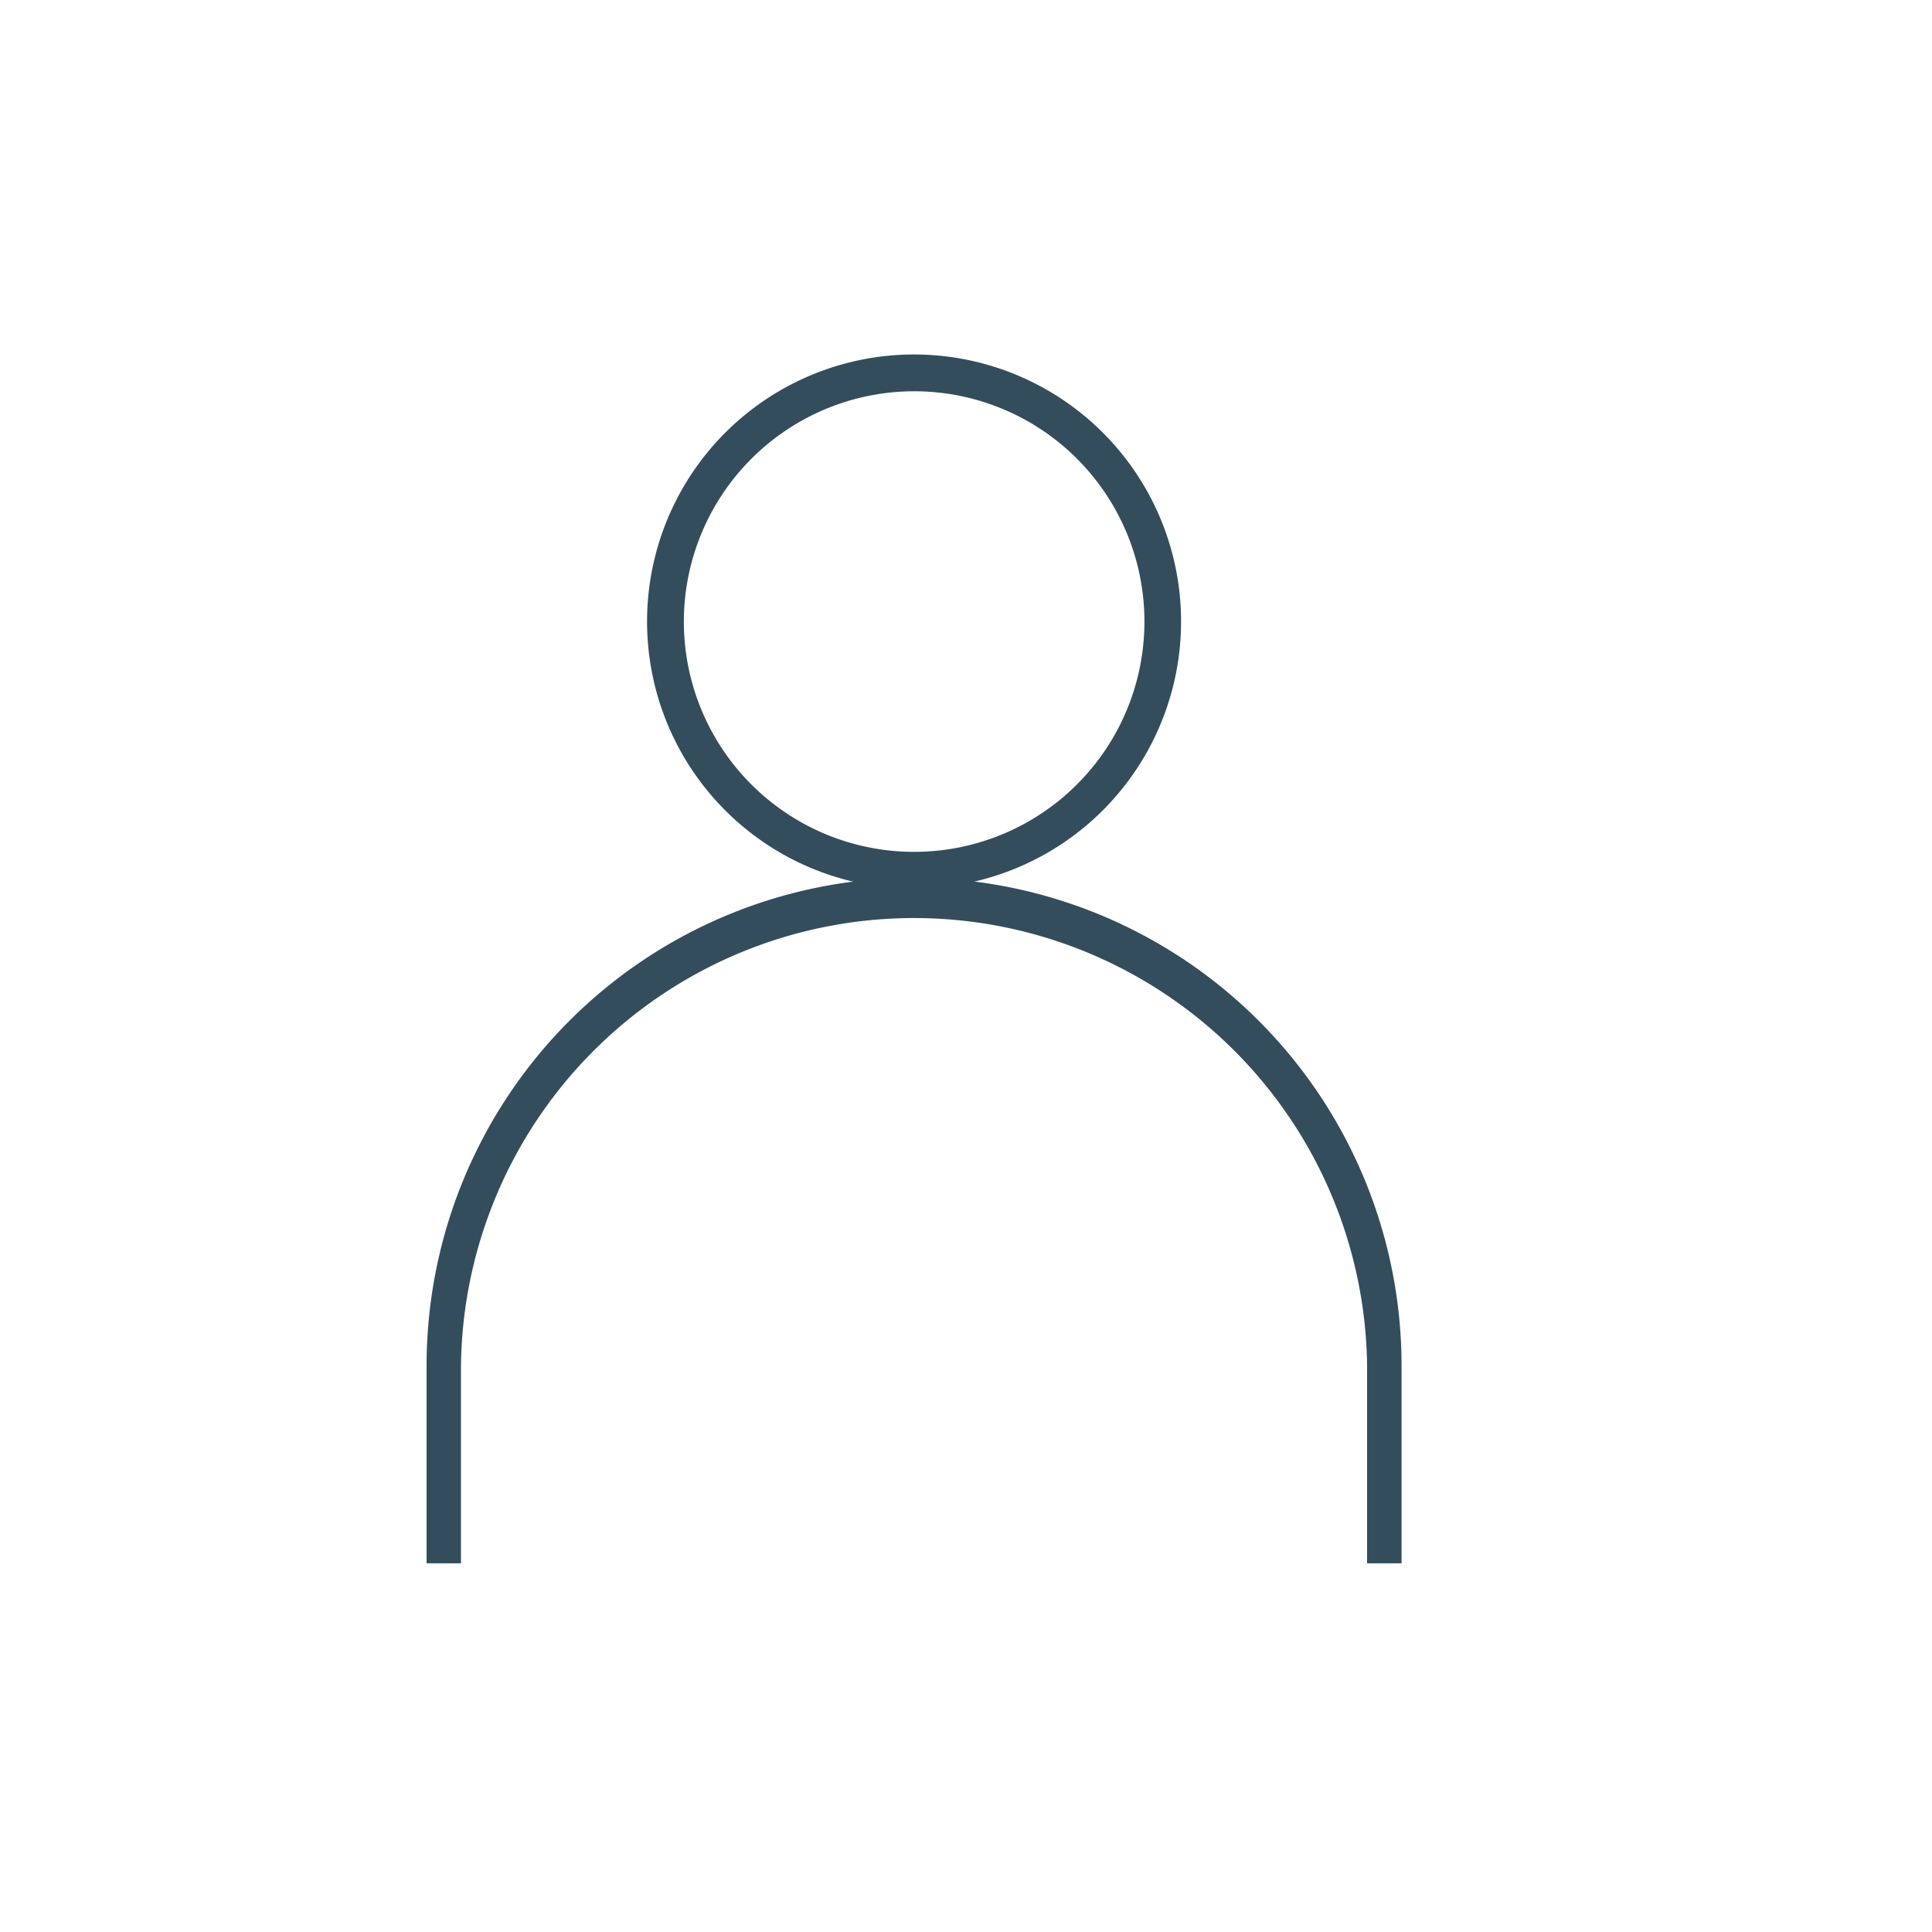 <svg id="Layer_2" data-name="Layer 2" xmlns="http://www.w3.org/2000/svg" viewBox="0 0 250 250"><defs><style>.cls-1{fill:#334d5c;}</style></defs><title>Become a Stockists</title><path class="cls-1" d="M118.28,50.63a29.8,29.8,0,1,1-29.79,29.8,29.83,29.83,0,0,1,29.79-29.8m0,64.34A34.55,34.55,0,1,0,83.73,80.43,34.57,34.57,0,0,0,118.28,115"/><path class="cls-1" d="M118.28,113.58A63.15,63.15,0,0,0,55.2,176.66v25.63h4.45V176.66a58.63,58.63,0,0,1,117.25,0v25.63h4.46V176.66a63.15,63.15,0,0,0-63.08-63.08"/></svg>
